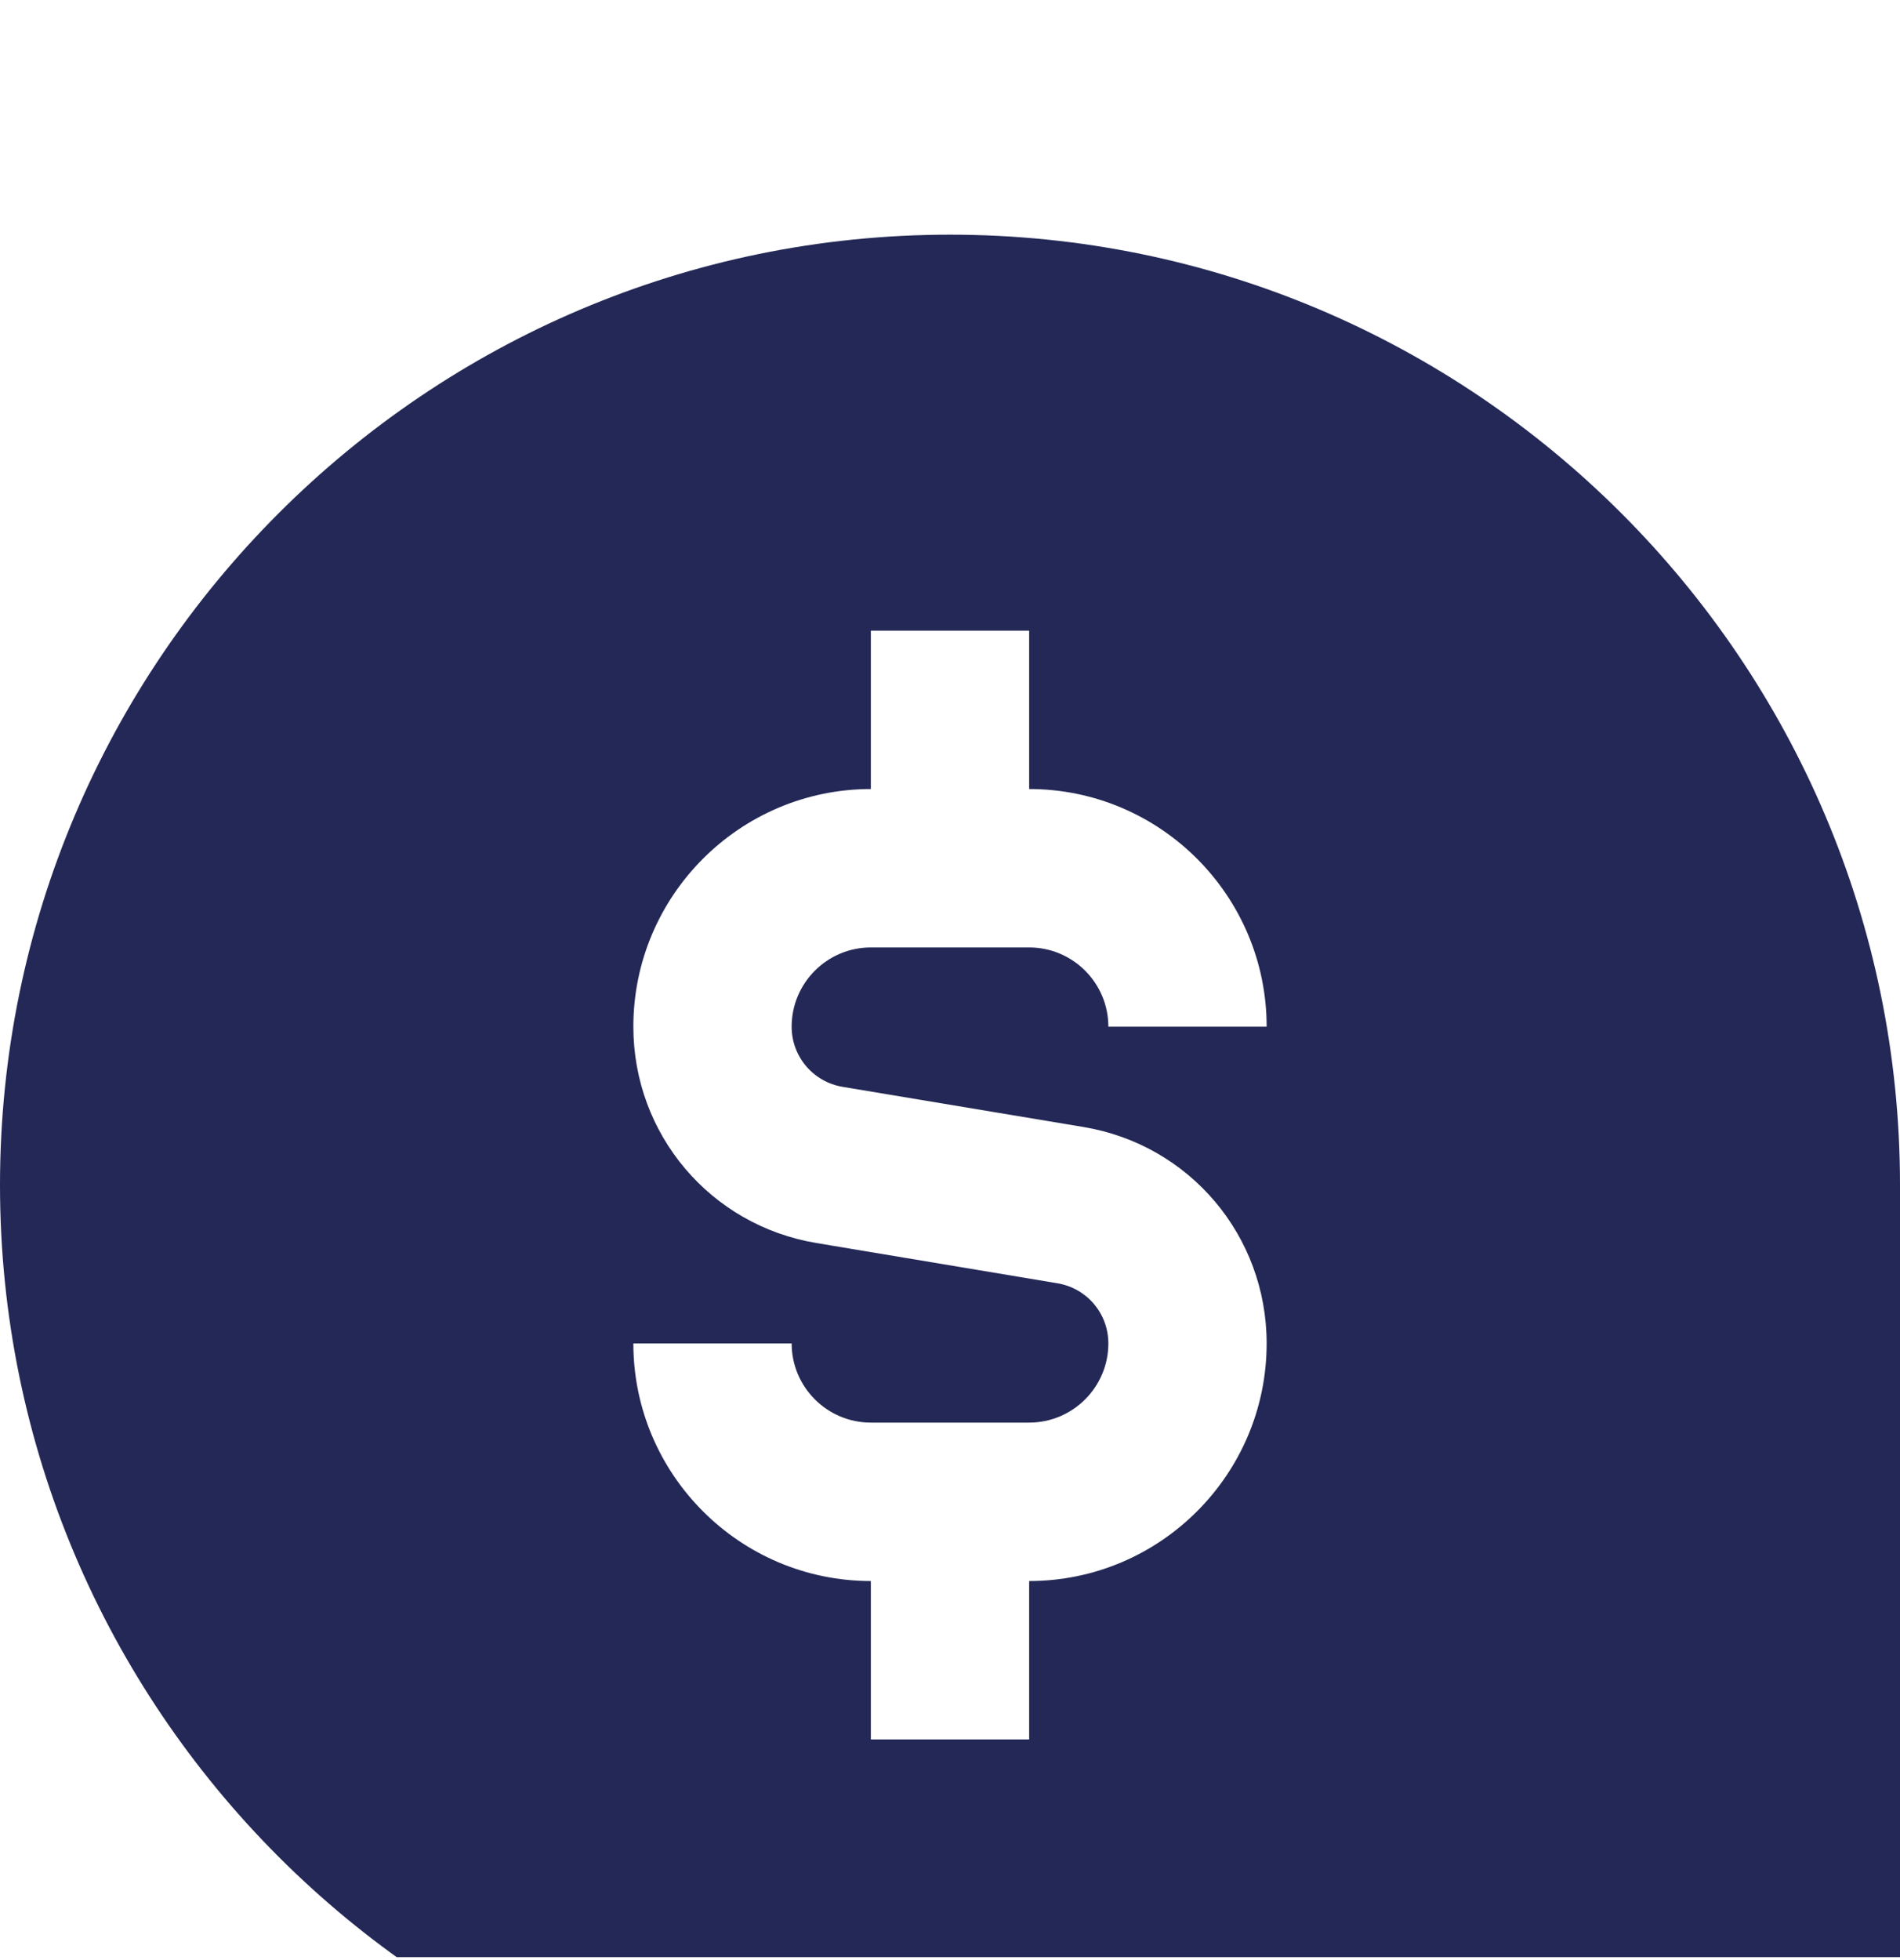 <svg width="32" height="33" viewBox="0 0 32 33" fill="none" xmlns="http://www.w3.org/2000/svg">
<g id="comment-dollar (1)" clip-path="url(#clip0_681_10016)">
<path id="Vector" d="M16 3.951C7.177 3.951 0 11.129 0 19.951C0 28.774 7.177 35.951 16 35.951H32V19.951C32 11.129 24.823 3.951 16 3.951ZM14.192 18.298L18.247 18.974C20.036 19.271 21.333 20.805 21.333 22.618C21.333 24.823 19.539 26.618 17.333 26.618V29.285H14.667V26.618C12.461 26.618 10.667 24.823 10.667 22.618H13.333C13.333 23.352 13.931 23.951 14.667 23.951H17.333C18.069 23.951 18.667 23.352 18.667 22.618C18.667 22.114 18.305 21.687 17.808 21.605L13.753 20.928C11.964 20.631 10.667 19.098 10.667 17.285C10.667 15.079 12.461 13.284 14.667 13.284V10.618H17.333V13.284C19.539 13.284 21.333 15.079 21.333 17.285H18.667C18.667 16.55 18.069 15.951 17.333 15.951H14.667C13.931 15.951 13.333 16.55 13.333 17.285C13.333 17.788 13.695 18.215 14.192 18.298Z" fill="#232856"/>
</g>
<defs>
<clipPath id="clip0_681_10016">
<rect width="32" height="32" fill="white" transform="translate(0 0.951)"/>
</clipPath>
</defs>
</svg>
